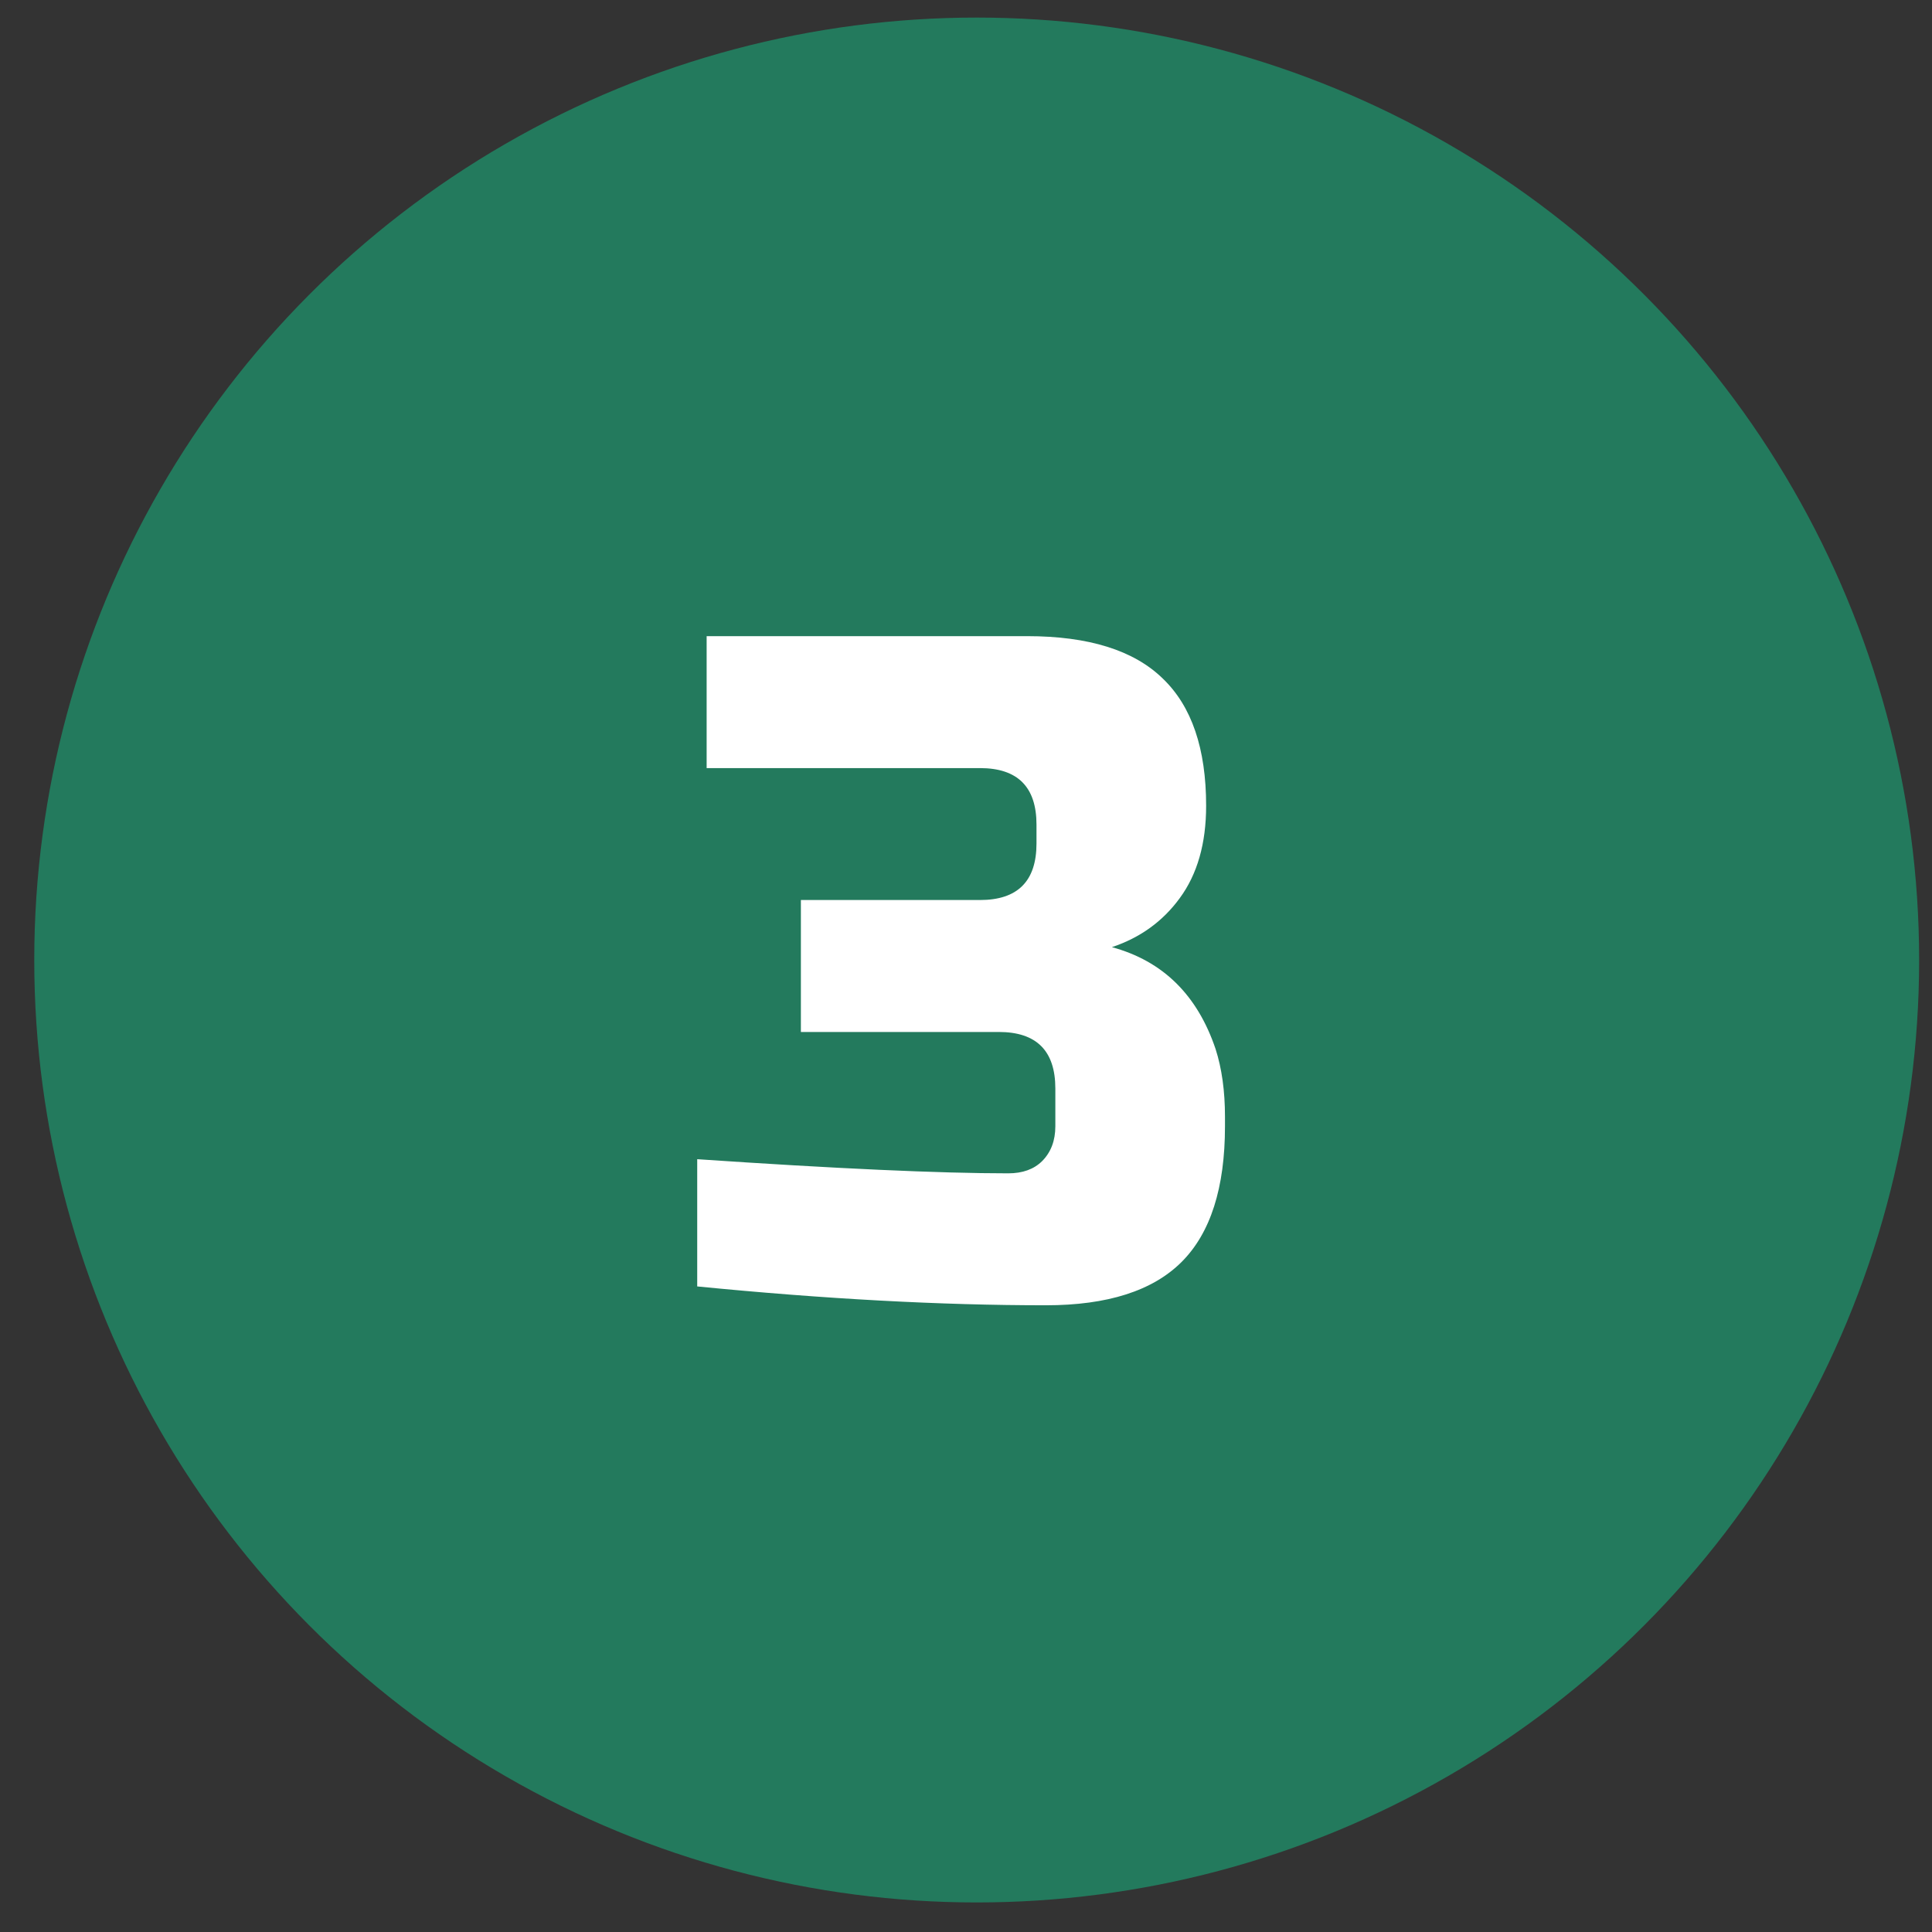 <?xml version="1.0" encoding="UTF-8"?> <svg xmlns="http://www.w3.org/2000/svg" width="41" height="41" viewBox="0 0 41 41" fill="none"><rect x="0" y="0" width="41" height="41" fill="#333333" stroke="none"/><circle cx="20.727" cy="20.373" r="20" fill="#237A5D"></circle><path d="M22.196 27.7C19.969 27.7 17.502 27.567 14.796 27.3V24.6C17.742 24.8 19.942 24.9 21.396 24.9C21.702 24.9 21.942 24.813 22.116 24.64C22.302 24.453 22.396 24.207 22.396 23.9V23.1C22.396 22.3 21.996 21.9 21.196 21.9H16.996V19.1H20.796C21.596 19.1 21.996 18.7 21.996 17.9V17.5C21.996 16.7 21.596 16.3 20.796 16.3H14.996V13.5H21.796C23.102 13.5 24.062 13.8 24.676 14.4C25.289 14.987 25.596 15.887 25.596 17.1C25.596 17.9 25.409 18.553 25.036 19.06C24.676 19.553 24.196 19.9 23.596 20.1C24.676 20.393 25.409 21.113 25.796 22.26C25.929 22.673 25.996 23.153 25.996 23.7V23.9C25.996 25.207 25.689 26.167 25.076 26.78C24.462 27.393 23.502 27.7 22.196 27.7Z" fill="white"></path></svg> 